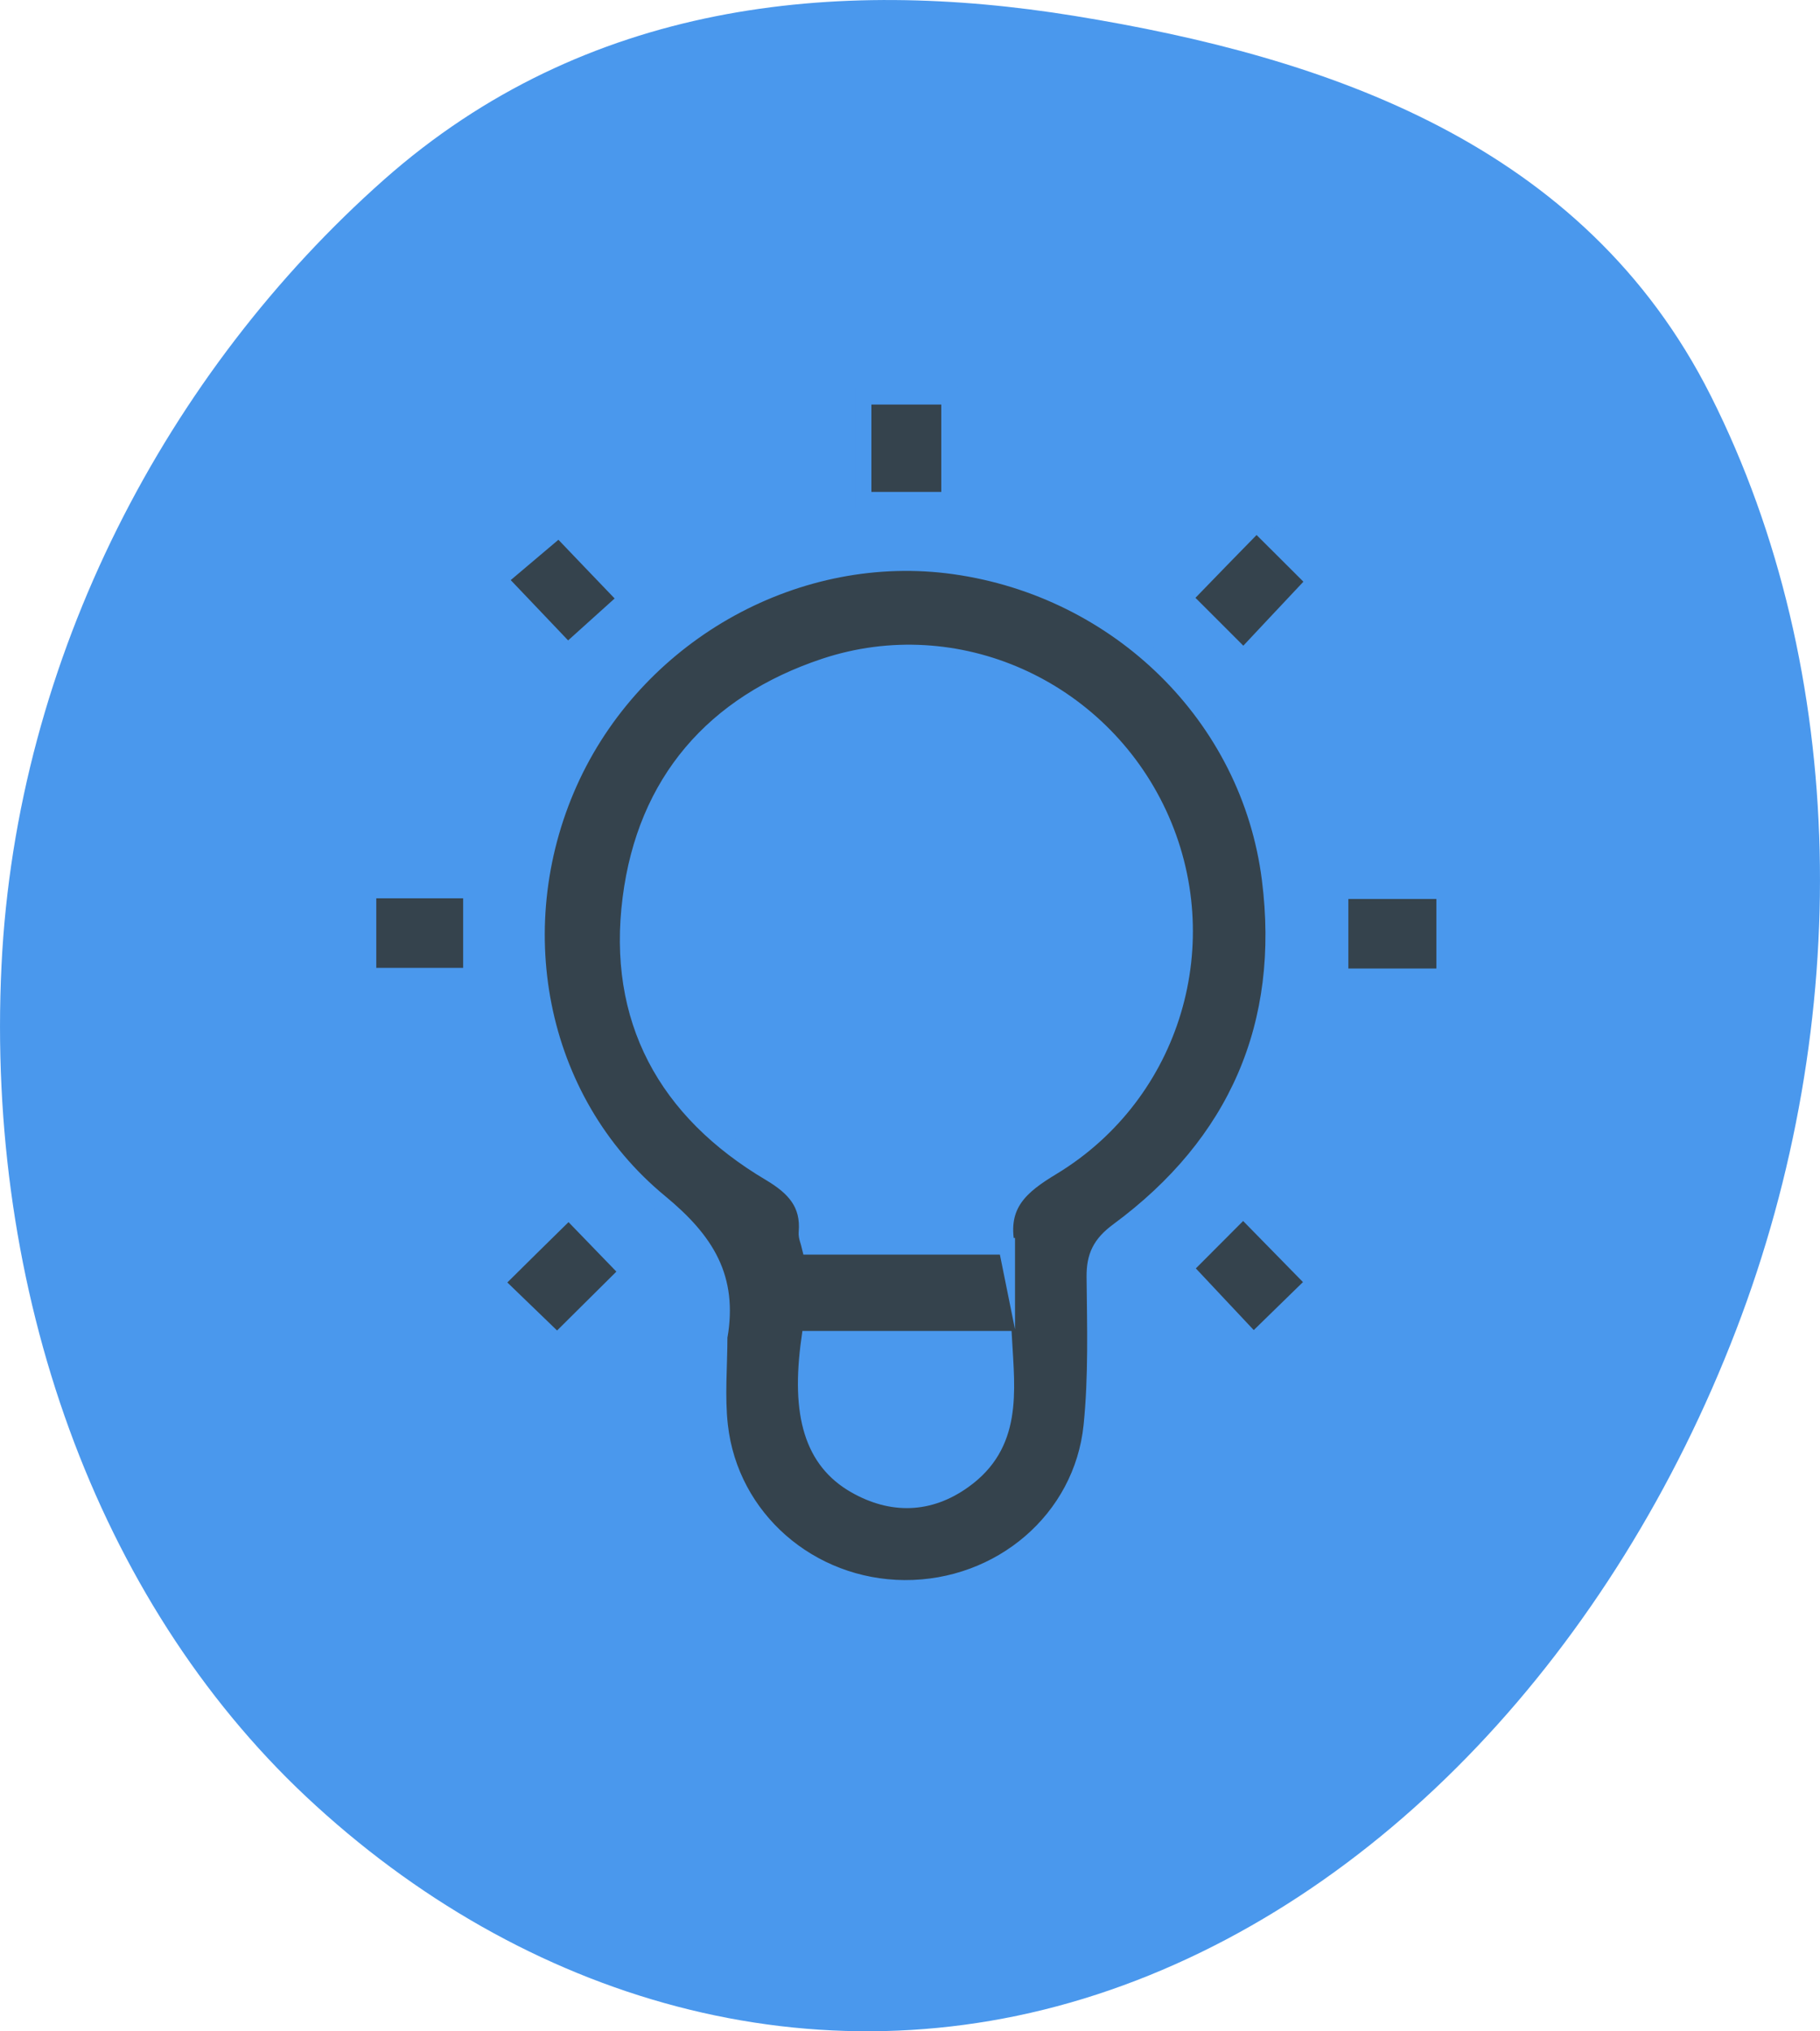 <?xml version="1.0" encoding="UTF-8"?> <svg xmlns="http://www.w3.org/2000/svg" id="_Слой_2" viewBox="0 0 109.36 122.06"><defs><style>.cls-1{fill:#35434d;stroke:#4a98ed;stroke-miterlimit:10;}.cls-2{fill:#4a98ed;fill-rule:evenodd;}</style></defs><g id="_Слой_1-2"><g><path class="cls-2" d="M64.59,.96c15.16,2.47,30.58,7.66,38.21,22.83,8.31,16.51,8.62,37.66,1.52,56.13-7.33,19.09-21.37,34.37-38.41,39.93-16.95,5.53-34.46,.37-47.53-11.9C5.81,96.13-.86,77.59,.09,58.02,.99,39.47,10.06,22.32,23.08,10.79,35.19,.08,50.21-1.38,64.59,.96Z"></path><g><path class="cls-1" d="M43.22,80.3c.59-3.49-.75-5.71-3.57-8.04-7.49-6.17-9.42-16.83-5.27-25.64,4.12-8.72,13.62-13.93,22.98-12.61,9.86,1.39,17.72,9.03,18.96,18.81,1.11,8.75-2,15.9-9.14,21.16-1.05,.78-1.4,1.52-1.39,2.75,.03,2.98,.12,5.97-.18,8.93-.57,5.66-5.5,9.82-11.26,9.79-5.69-.04-10.48-4.19-11.11-9.77-.2-1.77-.03-3.59-.03-5.38Zm17.27-5.39c-.52-2.56,.88-3.67,2.73-4.79,7.27-4.4,9.96-13.55,6.39-21.22-3.53-7.57-12.13-11.47-20.05-8.84-6.67,2.22-10.76,6.94-11.65,13.92-.93,7.25,2.11,12.79,8.37,16.5,1.46,.87,2.36,1.84,2.21,3.59-.02,.25,.11,.52,.18,.82h11.82Zm-11.84,5.57c-.64,4.57,.21,7.3,2.73,8.75,2.2,1.26,4.45,1.21,6.52-.28,3.01-2.15,2.59-5.3,2.41-8.47h-11.66Z"></path><path class="cls-1" d="M79.02,34.94c-1.52,1.62-2.9,3.08-4.3,4.58-1.25-1.26-2.47-2.47-3.59-3.59,1.45-1.5,2.89-2.98,4.37-4.49,1.23,1.22,2.44,2.43,3.52,3.51Z"></path><path class="cls-1" d="M51.86,23.81h5.2v6.25h-5.2v-6.25Z"></path><path class="cls-1" d="M22.11,53.48h6.22v5.18h-6.22v-5.18Z"></path><path class="cls-1" d="M86.81,53.52v5.18h-6.29v-5.18h6.29Z"></path><path class="cls-1" d="M33.59,31.75c1.14,1.19,2.56,2.68,4.06,4.24-1.06,.96-2.33,2.1-3.54,3.19-1.23-1.29-2.64-2.78-4.15-4.36,1.02-.86,2.33-1.97,3.63-3.07Z"></path><path class="cls-1" d="M33.48,80.65c-1.28-1.24-2.49-2.4-3.71-3.58,1.45-1.44,2.91-2.88,4.4-4.34,1.18,1.22,2.37,2.45,3.57,3.69-1.38,1.37-2.85,2.83-4.26,4.23Z"></path><path class="cls-1" d="M75.32,80.64c-1.31-1.4-2.73-2.9-4.16-4.43,1.09-1.09,2.3-2.31,3.54-3.55,1.47,1.5,2.91,2.97,4.3,4.39-1.16,1.13-2.35,2.29-3.68,3.59Z"></path></g></g></g></svg> 